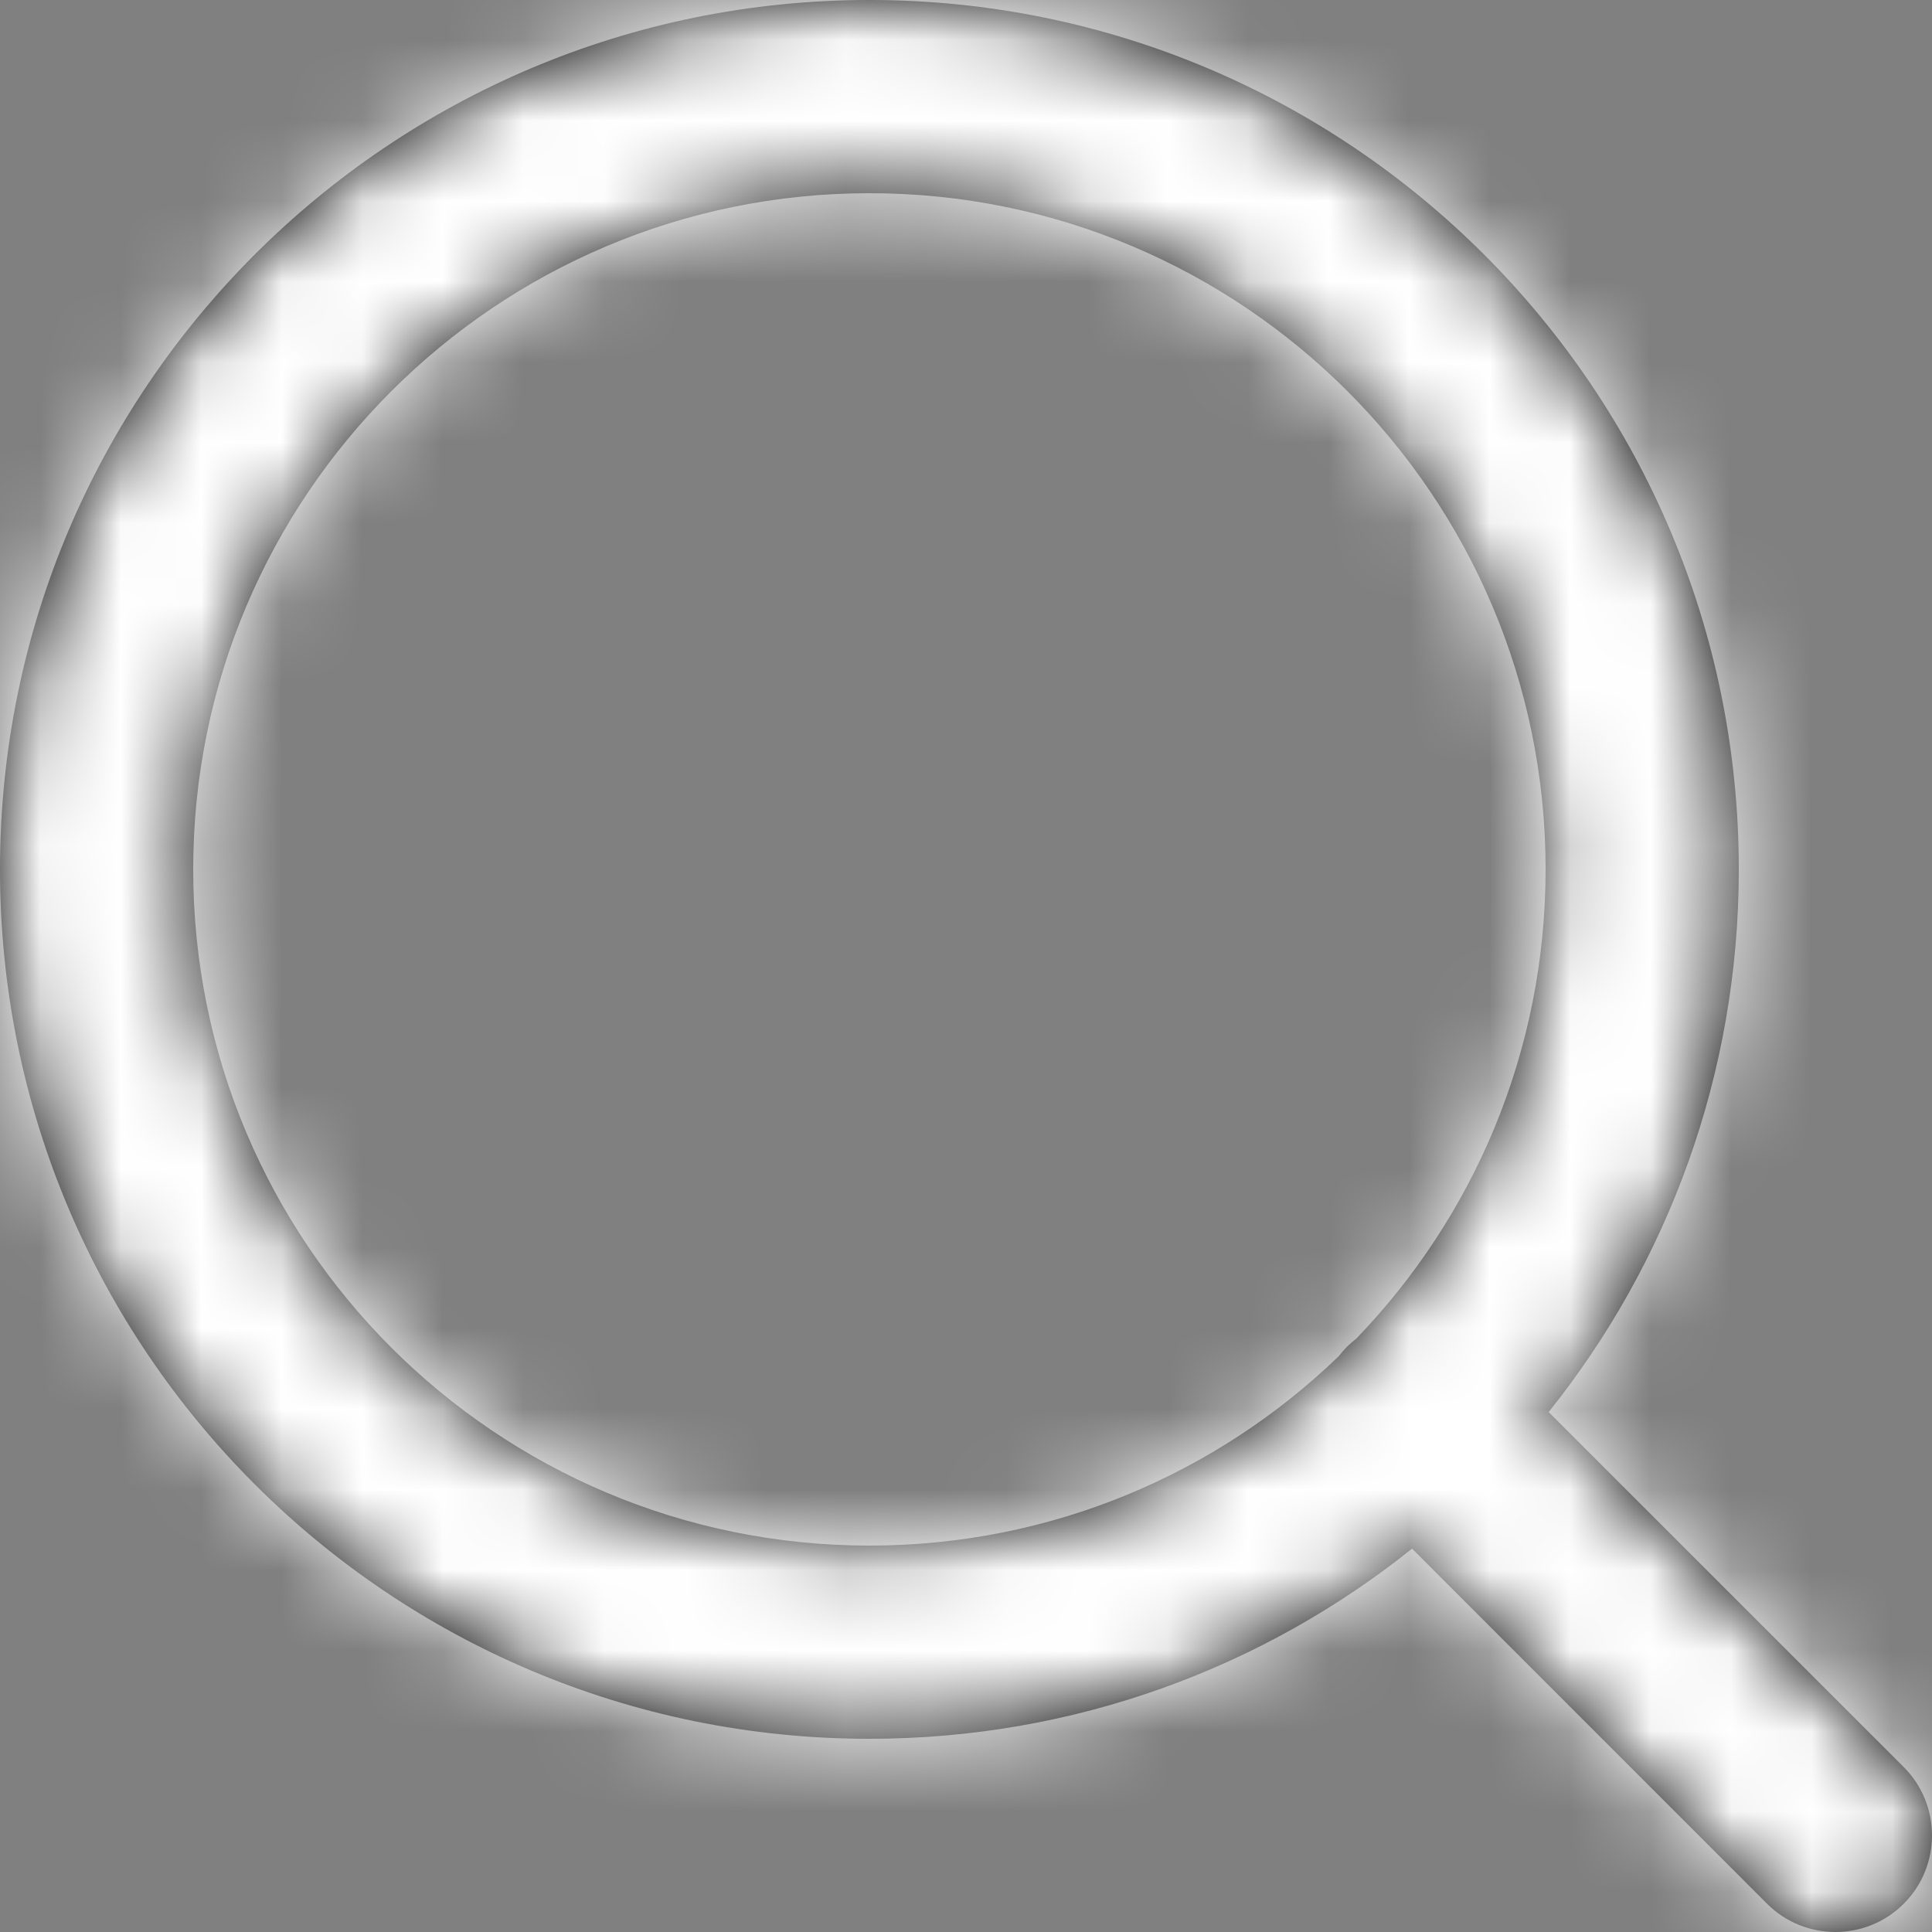 <?xml version="1.0" encoding="UTF-8"?>
<svg width="24px" height="24px" viewBox="0 0 24 24" version="1.1" xmlns="http://www.w3.org/2000/svg" xmlns:xlink="http://www.w3.org/1999/xlink">
    <rect x="0" y="0" width="24" height="24" fill="#808080" stroke="none"/>
    <title>search@3x</title>
    <defs>
        <path d="M10.8,0 C16.765,0 21.6,4.835 21.6,10.8 C21.6,13.35 20.716,15.694 19.238,17.541 L23.649,21.951 C24.117,22.42 24.117,23.18 23.649,23.649 C23.18,24.117 22.42,24.117 21.951,23.649 L21.951,23.649 L17.541,19.238 C15.694,20.716 13.35,21.6 10.8,21.6 C4.835,21.6 0,16.765 0,10.8 C0,4.835 4.835,0 10.8,0 Z M10.8,2.4 C6.161,2.4 2.4,6.161 2.4,10.8 C2.4,15.439 6.161,19.2 10.8,19.2 C13.065,19.2 15.12,18.304 16.631,16.847 C16.661,16.807 16.695,16.768 16.731,16.731 C16.768,16.695 16.807,16.661 16.847,16.63 C18.304,15.12 19.2,13.065 19.2,10.8 C19.2,6.161 15.439,2.4 10.8,2.4 Z" id="path-1"></path>
    </defs>
    <g id="Symbols" stroke="none" stroke-width="1" fill="none" fill-rule="evenodd">
        <g id="22" transform="translate(-1242, -64)">
            <g id="search" transform="translate(1242, 64)">
                <mask id="mask-2" fill="white">
                    <use xlink:href="#path-1"></use>
                </mask>
                <use id="Combined-Shape" fill="#000000" fill-rule="nonzero" xlink:href="#path-1"></use>
                <g id="Group" mask="url(#mask-2)">
                    <g transform="translate(-2.4, -2.4)" id="COLOR/-black">
                        <rect id="Rectangle" fill="#fff" x="0" y="0" width="28.8" height="28.8"></rect>
                    </g>
                </g>
            </g>
        </g>
    </g>
</svg>